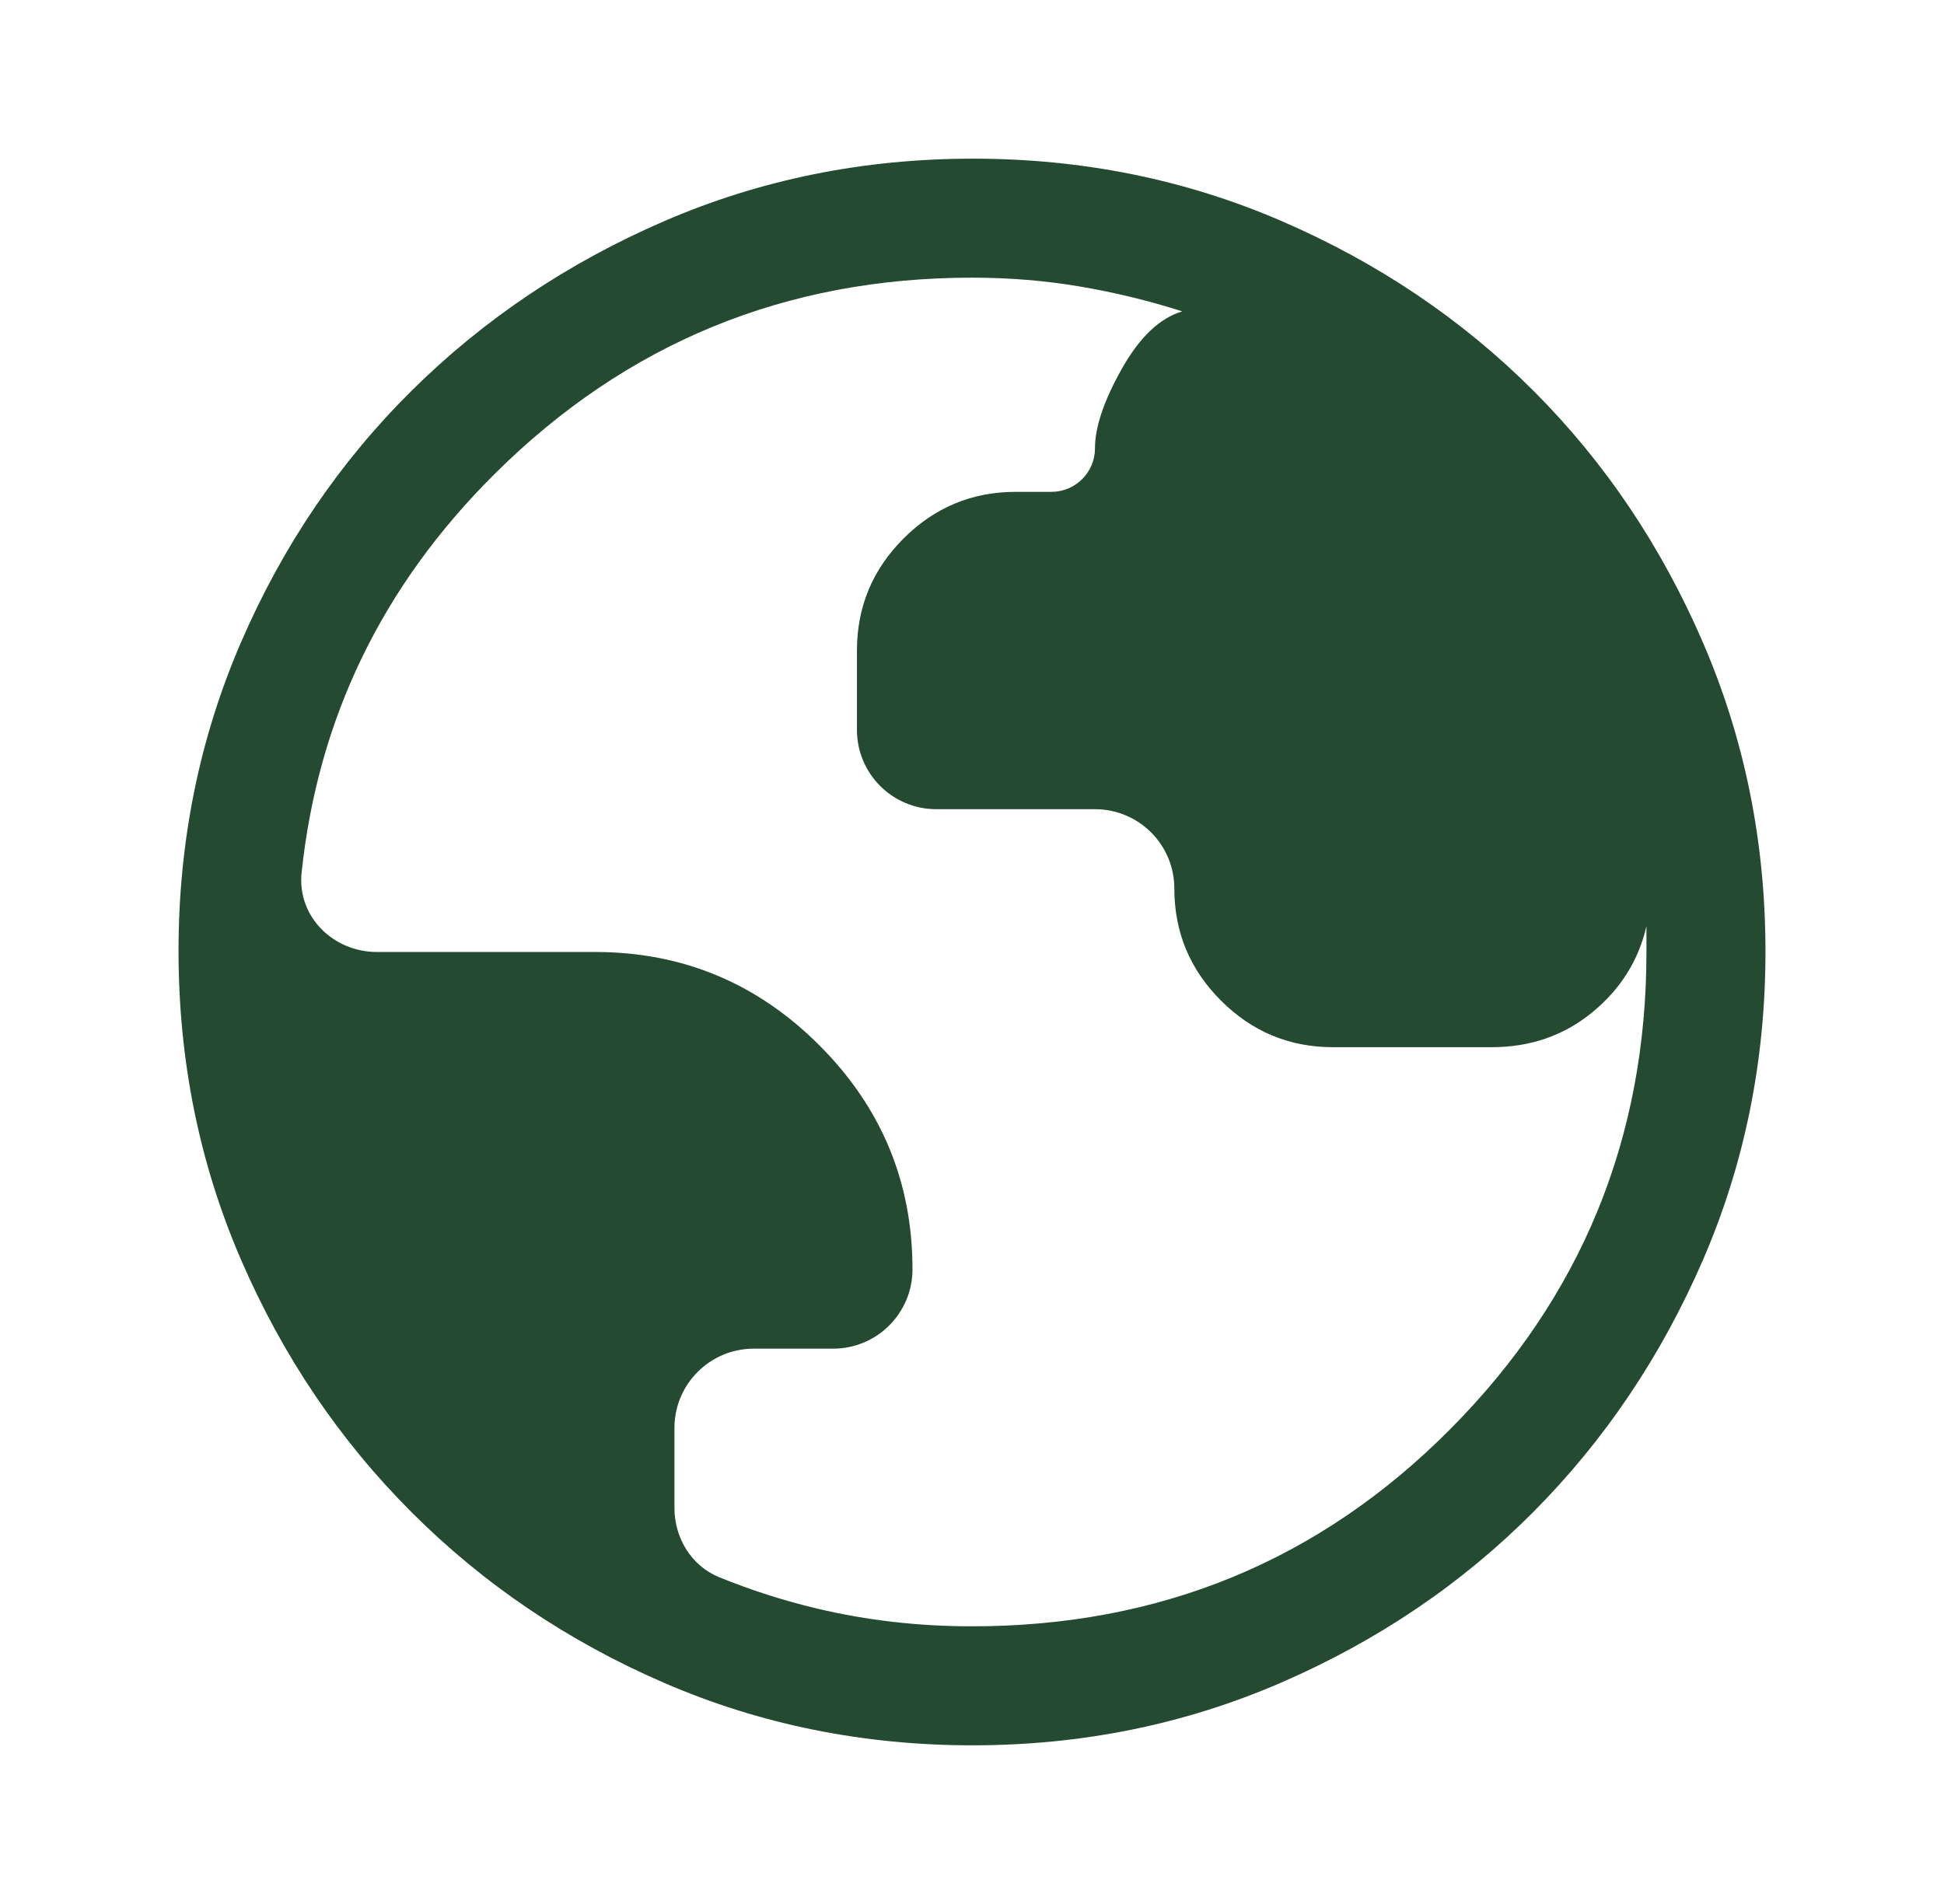 <?xml version="1.0" encoding="UTF-8"?>
<svg xmlns="http://www.w3.org/2000/svg" width="49" height="48" viewBox="0 0 49 48" fill="none">
  <mask id="mask0_3673_91962" style="mask-type:alpha" maskUnits="userSpaceOnUse" x="0" y="0" width="49" height="48">
    <rect x="0.5" width="48" height="48" fill="#D9D9D9"></rect>
  </mask>
  <g mask="url(#mask0_3673_91962)">
    <path d="M24.513 44C21.756 44 19.164 43.475 16.738 42.425C14.313 41.375 12.192 39.942 10.375 38.125C8.558 36.308 7.125 34.186 6.075 31.758C5.025 29.33 4.5 26.736 4.5 23.975C4.5 21.214 5.025 18.62 6.075 16.192C7.125 13.764 8.558 11.65 10.375 9.85C12.192 8.05 14.314 6.625 16.742 5.575C19.17 4.525 21.764 4 24.525 4C27.286 4 29.88 4.525 32.308 5.575C34.736 6.625 36.85 8.05 38.65 9.85C40.45 11.65 41.875 13.767 42.925 16.2C43.975 18.633 44.5 21.229 44.5 23.987C44.5 26.744 43.975 29.336 42.925 31.762C41.875 34.187 40.45 36.305 38.65 38.116C36.85 39.926 34.733 41.36 32.3 42.416C29.867 43.472 27.271 44 24.513 44ZM24.5 41C29.246 41 33.266 39.342 36.559 36.025C39.853 32.708 41.5 28.7 41.5 24V23.35C41.3 24.217 40.843 24.942 40.13 25.525C39.416 26.108 38.573 26.4 37.6 26.4H33.6C32.5 26.4 31.558 26.008 30.775 25.225C29.992 24.442 29.6 23.5 29.6 22.4C29.6 21.295 28.705 20.4 27.6 20.4H23.6C22.495 20.4 21.6 19.505 21.6 18.4V16.4C21.6 15.3 21.992 14.358 22.775 13.575C23.558 12.792 24.5 12.4 25.6 12.4H26.5C27.108 12.4 27.6 11.908 27.6 11.3C27.6 10.767 27.825 10.1 28.275 9.3C28.725 8.5 29.233 8.017 29.8 7.85C28.967 7.583 28.111 7.375 27.232 7.225C26.354 7.075 25.443 7 24.5 7C19.8 7 15.792 8.647 12.475 11.941C9.634 14.762 8.01 18.116 7.602 22.003C7.487 23.102 8.395 24 9.5 24H15C17.2 24 19.083 24.783 20.65 26.35C22.217 27.917 23 29.8 23 32C23 33.105 22.105 34 21 34H19C17.895 34 17 34.895 17 36V38.014C17 38.772 17.424 39.474 18.125 39.761C18.917 40.084 19.737 40.348 20.585 40.55C21.842 40.85 23.147 41 24.5 41Z" fill="#244A32"></path>
  </g>
</svg>
